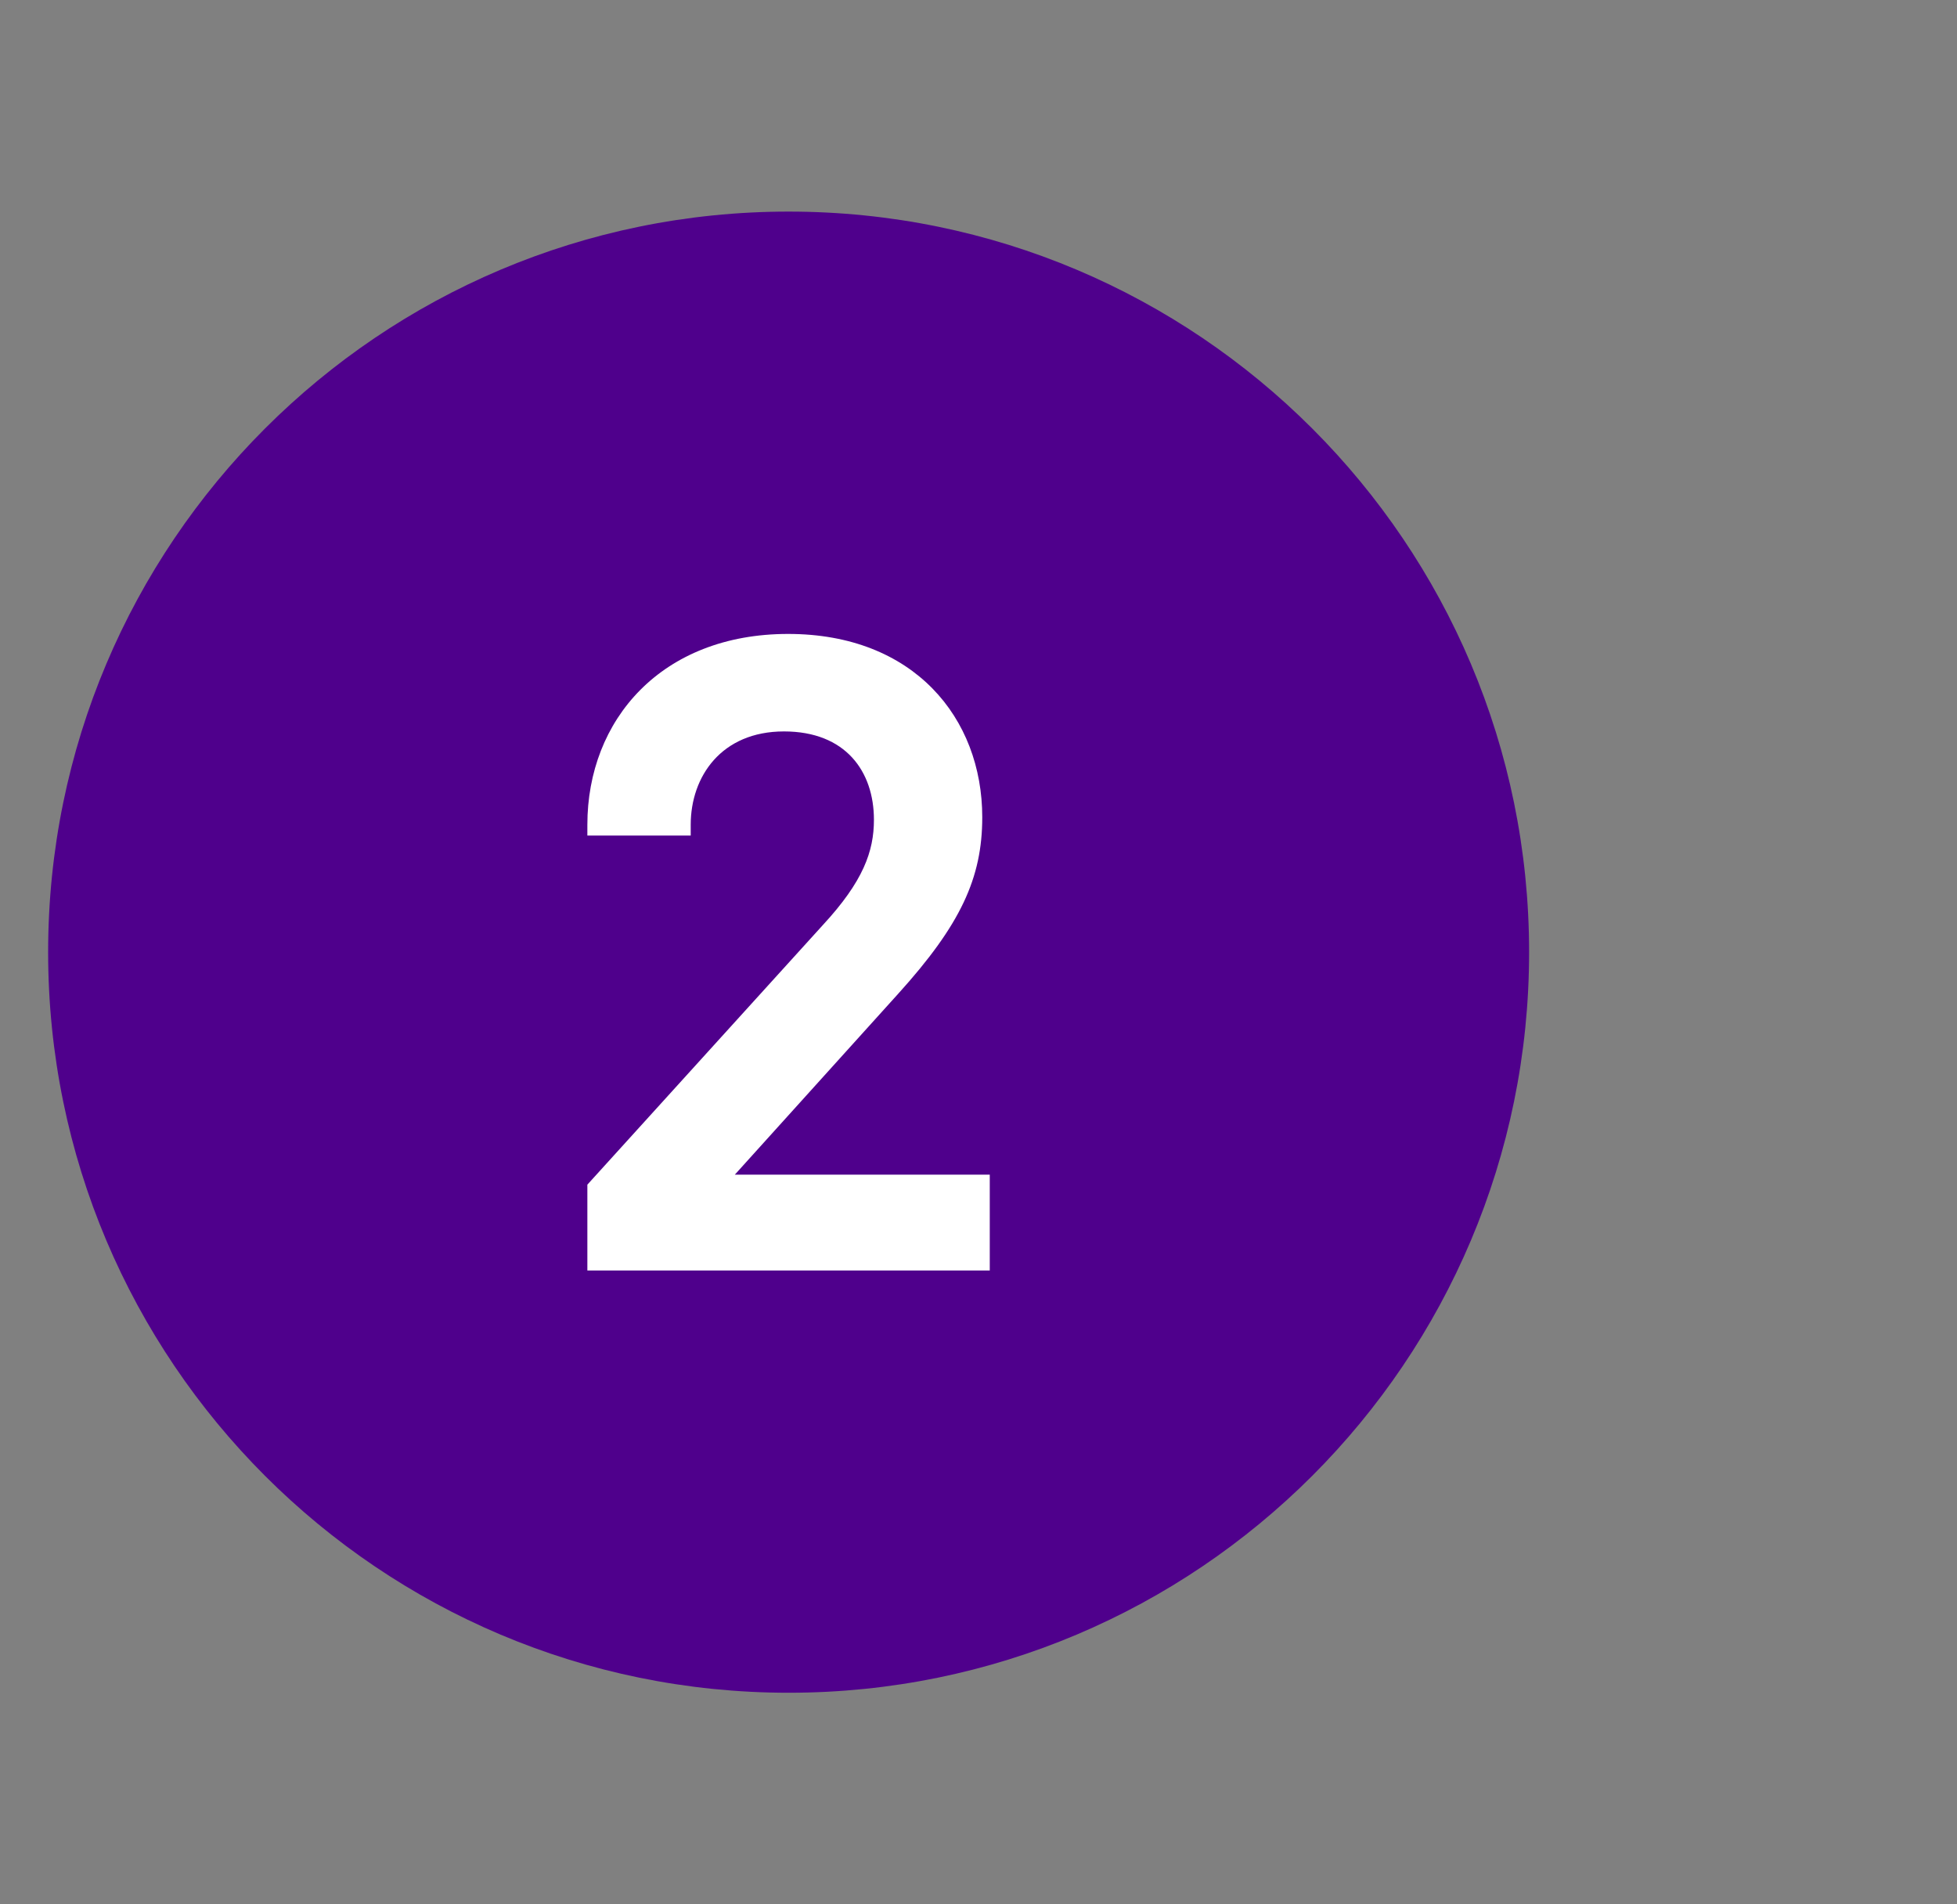 <svg width="37" height="36" viewBox="0 0 37 36" fill="none" xmlns="http://www.w3.org/2000/svg">
<rect x="0" y="0" width="37" height="36" fill="#808080" stroke="none"/>
<path d="M0.91 18C0.91 10.268 7.178 4 14.91 4V4C22.642 4 28.91 10.268 28.91 18V18C28.91 25.732 22.642 32 14.91 32V32C7.178 32 0.91 25.732 0.91 18V18Z" fill="#4F008C"/>
<path d="M13.893 22.206H18.713V24.017H11.105V22.395L15.563 17.481C16.319 16.662 16.523 16.095 16.523 15.497C16.523 14.583 15.988 13.827 14.822 13.827C13.641 13.827 13.059 14.678 13.059 15.591V15.796H11.105V15.591C11.105 13.607 12.507 11.984 14.901 11.984C17.279 11.984 18.571 13.575 18.571 15.449C18.571 16.599 18.162 17.481 16.98 18.788L13.893 22.206Z" fill="white"/>
</svg>
